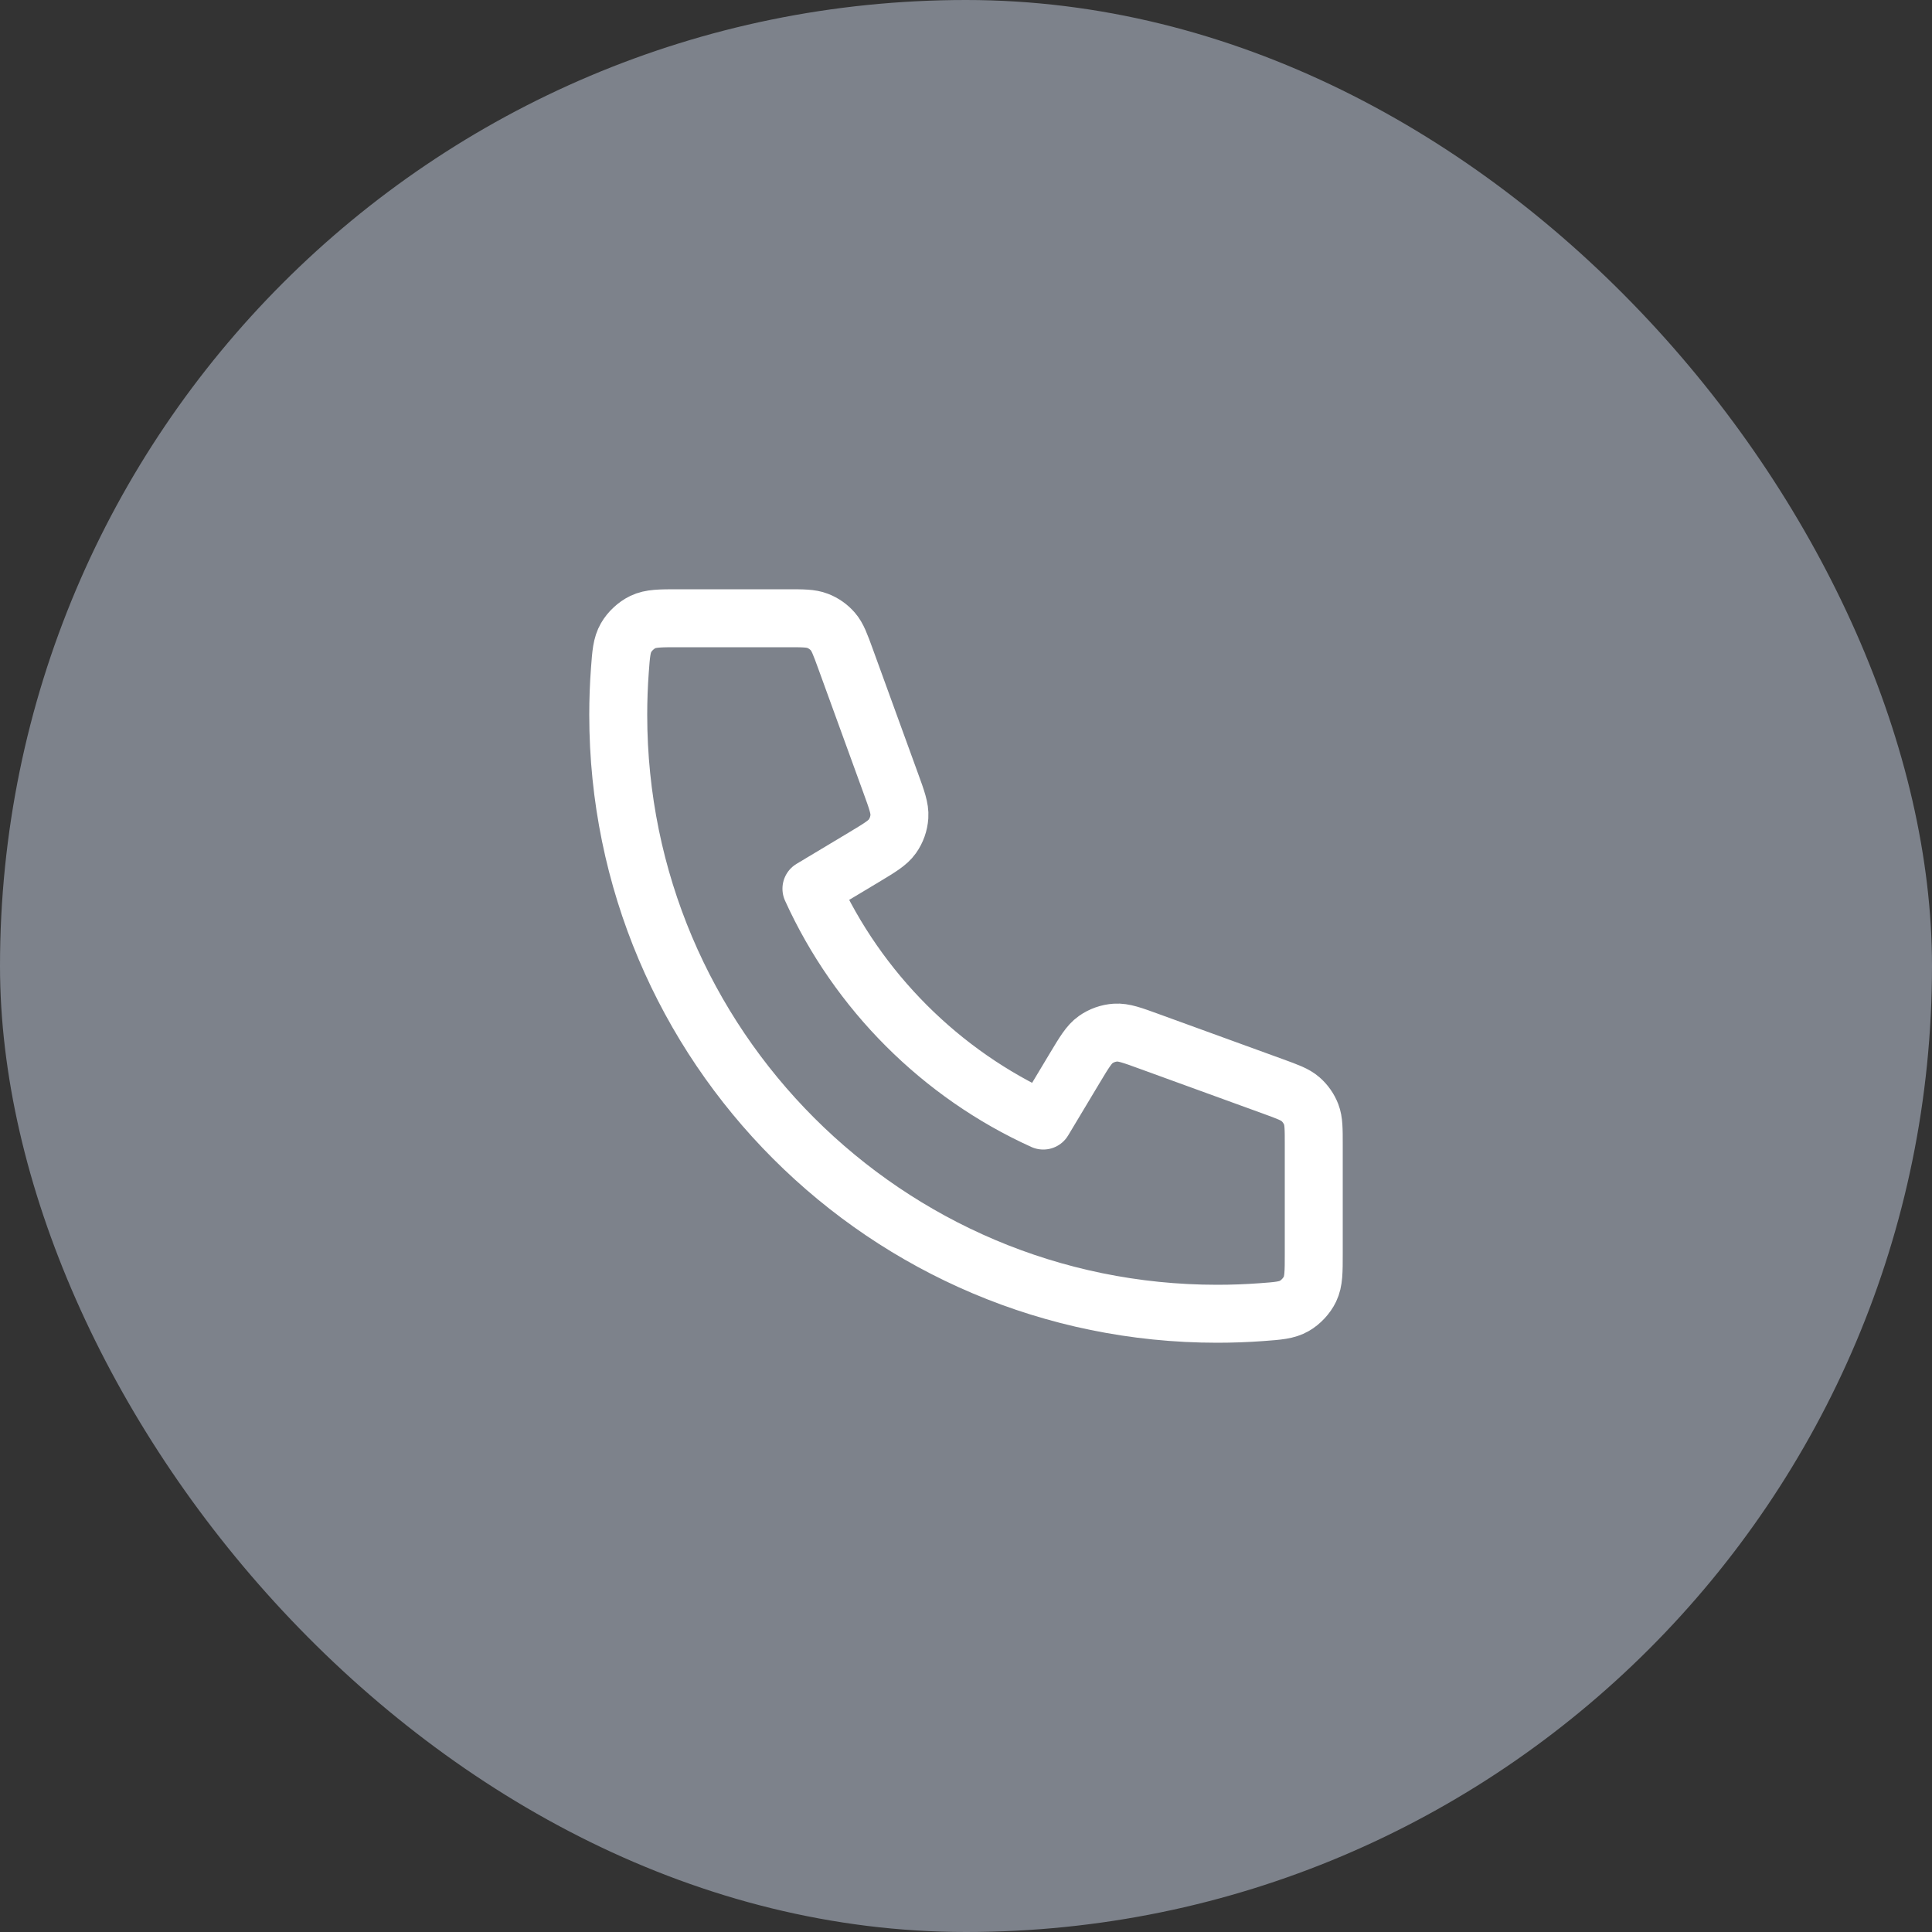 <svg width="50" height="50" viewBox="0 0 50 50" fill="none" xmlns="http://www.w3.org/2000/svg">
<rect x="0" y="0" width="50" height="50" fill="#333333" stroke="none"/>
<rect width="50" height="50" rx="25" fill="#7D828B"/>
<path d="M16 18.5C16 27.06 22.94 34 31.5 34C31.886 34 32.269 33.986 32.648 33.958C33.083 33.926 33.301 33.91 33.499 33.796C33.663 33.702 33.819 33.535 33.901 33.364C34 33.158 34 32.918 34 32.438V29.621C34 29.217 34 29.015 33.934 28.842C33.875 28.689 33.779 28.553 33.656 28.446C33.516 28.324 33.326 28.255 32.947 28.117L29.74 26.951C29.299 26.79 29.078 26.71 28.868 26.724C28.684 26.736 28.506 26.799 28.355 26.906C28.184 27.027 28.063 27.229 27.821 27.631L27 29C24.35 27.8 22.202 25.649 21 23L22.369 22.179C22.771 21.937 22.973 21.816 23.094 21.645C23.201 21.494 23.264 21.316 23.276 21.132C23.29 20.922 23.21 20.701 23.049 20.26L21.883 17.053C21.745 16.674 21.676 16.484 21.554 16.344C21.447 16.221 21.311 16.125 21.158 16.067C20.985 16 20.783 16 20.379 16H17.562C17.082 16 16.842 16 16.636 16.099C16.465 16.181 16.298 16.337 16.204 16.501C16.09 16.699 16.074 16.917 16.042 17.352C16.014 17.731 16 18.114 16 18.5Z" stroke="white" stroke-width="1.5" stroke-linecap="round" stroke-linejoin="round"/>
</svg>
